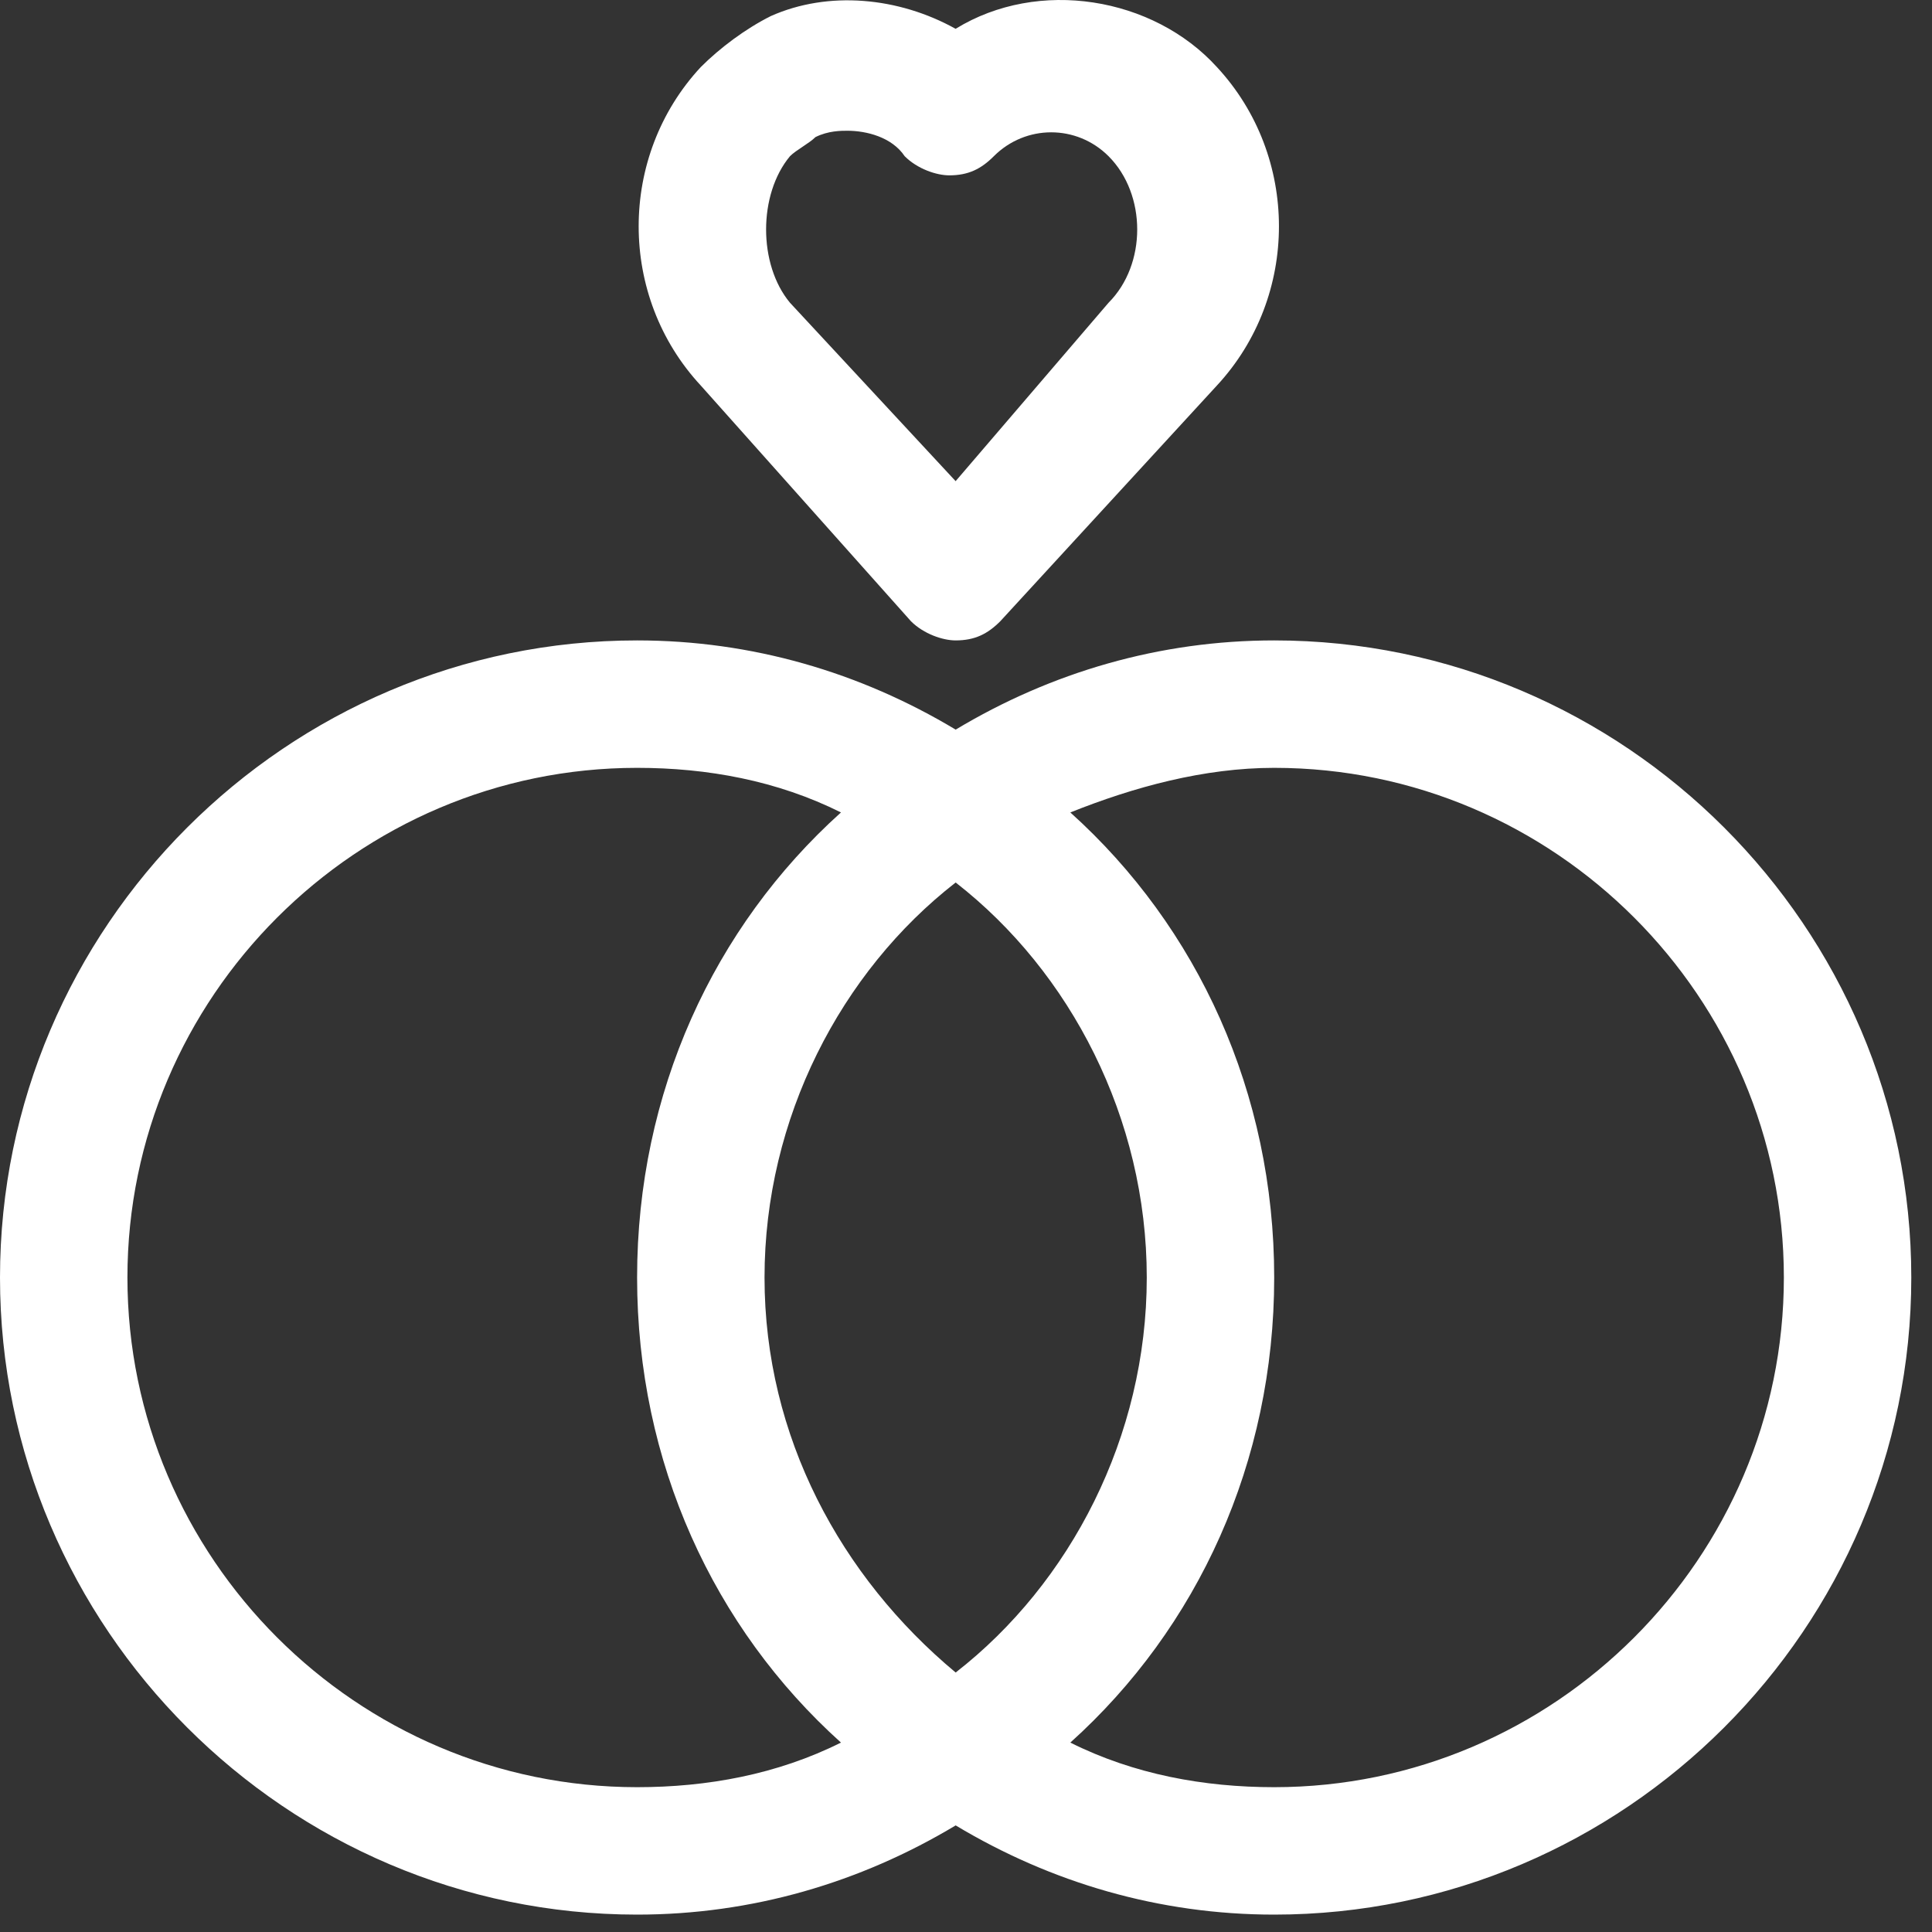 <svg width="46" height="46" viewBox="0 0 46 46" fill="none" xmlns="http://www.w3.org/2000/svg">
<rect x="0" y="0" width="46" height="46" fill="#333333" stroke="none"/>
<path d="M30.338 15.248C27.608 15.248 25.029 16.006 22.754 17.372C20.478 16.006 17.899 15.248 15.169 15.248C6.826 15.248 0 22.074 0 30.417C0 38.76 6.826 45.586 15.169 45.586C17.899 45.586 20.478 44.828 22.754 43.462C25.029 44.828 27.608 45.586 30.338 45.586C38.681 45.586 45.507 38.76 45.507 30.417C45.507 22.074 38.681 15.248 30.338 15.248ZM15.169 42.552C8.495 42.552 3.034 37.092 3.034 30.417C3.034 23.743 8.495 18.282 15.169 18.282C16.838 18.282 18.506 18.585 20.023 19.344C16.989 22.074 15.169 26.018 15.169 30.417C15.169 34.816 16.989 38.76 20.023 41.49C18.506 42.249 16.838 42.552 15.169 42.552ZM27.304 30.417C27.304 34.209 25.484 37.698 22.754 39.822C20.023 37.547 18.203 34.209 18.203 30.417C18.203 26.625 20.023 23.136 22.754 21.012C25.484 23.136 27.304 26.625 27.304 30.417ZM30.338 42.552C28.669 42.552 27.001 42.249 25.484 41.49C28.518 38.76 30.338 34.816 30.338 30.417C30.338 26.018 28.518 22.074 25.484 19.344C27.001 18.737 28.669 18.282 30.338 18.282C37.013 18.282 42.473 23.743 42.473 30.417C42.473 37.092 37.013 42.552 30.338 42.552Z" fill="white"/>
<path d="M21.691 14.793C21.995 15.096 22.45 15.248 22.753 15.248C23.208 15.248 23.512 15.096 23.815 14.793L28.973 9.18C30.944 7.057 30.944 3.719 28.973 1.596C27.456 -0.073 24.725 -0.528 22.753 0.686C21.388 -0.073 19.719 -0.225 18.354 0.382C17.747 0.686 17.141 1.141 16.686 1.596C14.713 3.719 14.713 7.057 16.686 9.18L21.691 14.793ZM18.809 3.719C18.961 3.568 19.264 3.416 19.416 3.264C19.719 3.113 20.023 3.113 20.174 3.113C20.63 3.113 21.236 3.264 21.54 3.719C21.843 4.023 22.298 4.175 22.602 4.175C23.056 4.175 23.36 4.023 23.663 3.719C24.422 2.961 25.635 2.961 26.394 3.719C27.304 4.63 27.304 6.298 26.394 7.208L22.753 11.456L18.809 7.208C18.051 6.298 18.051 4.63 18.809 3.719Z" fill="white"/>
</svg>
